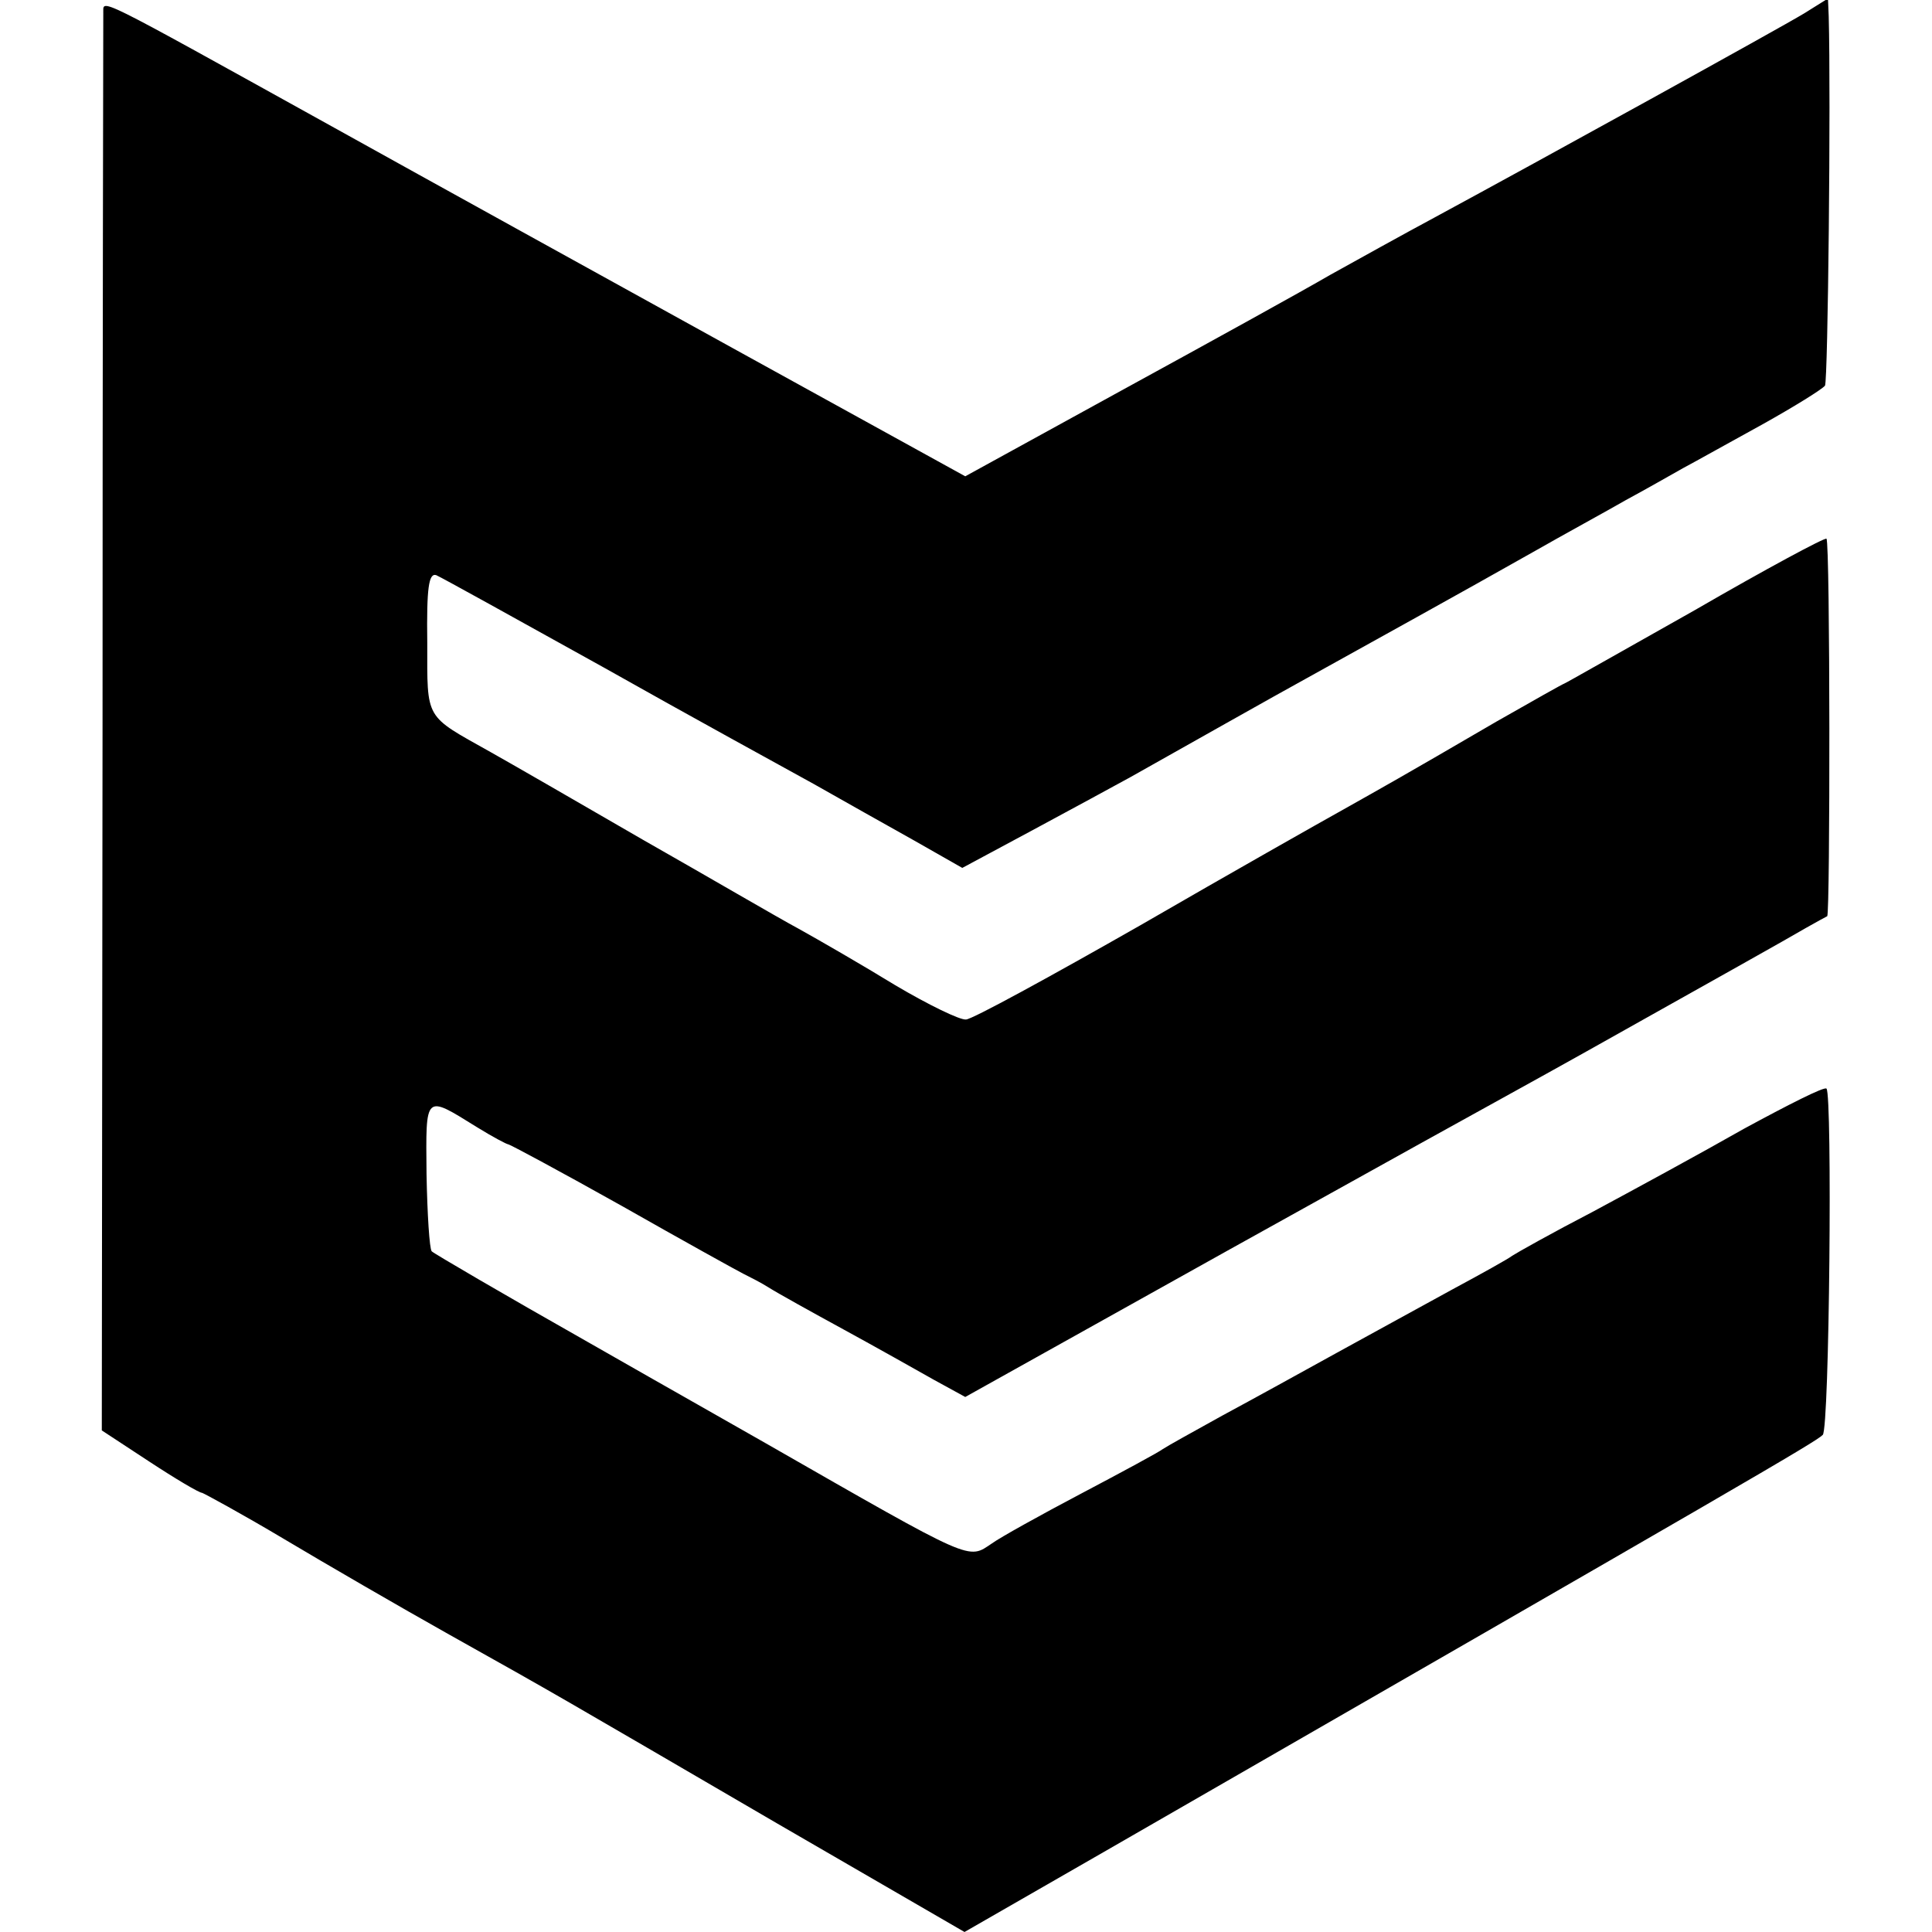 <?xml version="1.0" standalone="no"?>
<!DOCTYPE svg PUBLIC "-//W3C//DTD SVG 20010904//EN"
 "http://www.w3.org/TR/2001/REC-SVG-20010904/DTD/svg10.dtd">
<svg version="1.0" xmlns="http://www.w3.org/2000/svg"
 width="260pt" height="260pt" viewBox="0 0 260 260"
 preserveAspectRatio="xMidYMid meet">
<g transform="translate(0,260) scale(0.1,-0.1)"
fill="#000000" stroke="none">
<path d="M139 2582 c0 -9 -1 -442 -1 -962 l-1 -945 64 -42 c35 -23 67 -42 71
-42 3 -1 53 -28 110 -62 57 -34 157 -92 223 -129 150 -84 139 -78 441 -254
l252 -146 188 108 c860 495 957 551 967 561 9 9 13 458 5 466 -3 3 -52 -22
-111 -54 -58 -33 -150 -83 -204 -112 -54 -28 -102 -55 -108 -59 -5 -4 -41 -24
-80 -45 -38 -21 -108 -59 -155 -85 -47 -26 -116 -64 -155 -85 -38 -21 -74 -41
-80 -45 -5 -4 -55 -31 -110 -60 -55 -29 -109 -59 -120 -67 -33 -22 -22 -27
-305 135 -19 11 -127 72 -239 136 -113 64 -207 119 -210 122 -3 3 -6 50 -7
104 -1 109 -3 107 68 63 21 -13 40 -23 42 -23 2 0 71 -37 153 -83 81 -46 155
-87 163 -91 8 -4 24 -12 35 -19 11 -7 56 -32 100 -56 44 -24 99 -55 122 -68
l42 -23 353 197 c194 108 371 206 393 218 22 12 63 35 90 50 173 97 273 153
295 166 14 8 27 15 29 16 4 3 4 503 -1 508 -2 2 -82 -41 -177 -96 -96 -54
-175 -99 -176 -99 -1 0 -42 -23 -91 -51 -132 -77 -154 -89 -209 -120 -27 -15
-149 -84 -270 -154 -121 -69 -227 -127 -235 -127 -8 -1 -51 20 -95 46 -44 27
-103 61 -130 76 -28 15 -122 70 -210 120 -88 51 -180 104 -205 118 -89 50 -85
42 -85 147 -1 74 2 94 12 91 7 -3 108 -59 225 -124 117 -66 245 -136 283 -157
39 -22 99 -56 135 -76 l65 -37 95 51 c52 28 111 60 131 71 73 41 195 110 237
133 90 50 206 114 305 170 42 24 99 55 125 70 26 14 61 34 77 43 17 9 65 36
107 59 43 24 80 47 84 52 4 7 8 388 5 497 l-1 24 -32 -20 c-33 -20 -352 -196
-498 -275 -41 -22 -104 -57 -140 -77 -36 -21 -161 -90 -278 -154 l-213 -117
-312 172 c-172 95 -413 228 -537 297 -332 184 -310 173 -311 154z"/>
</g>
</svg>
